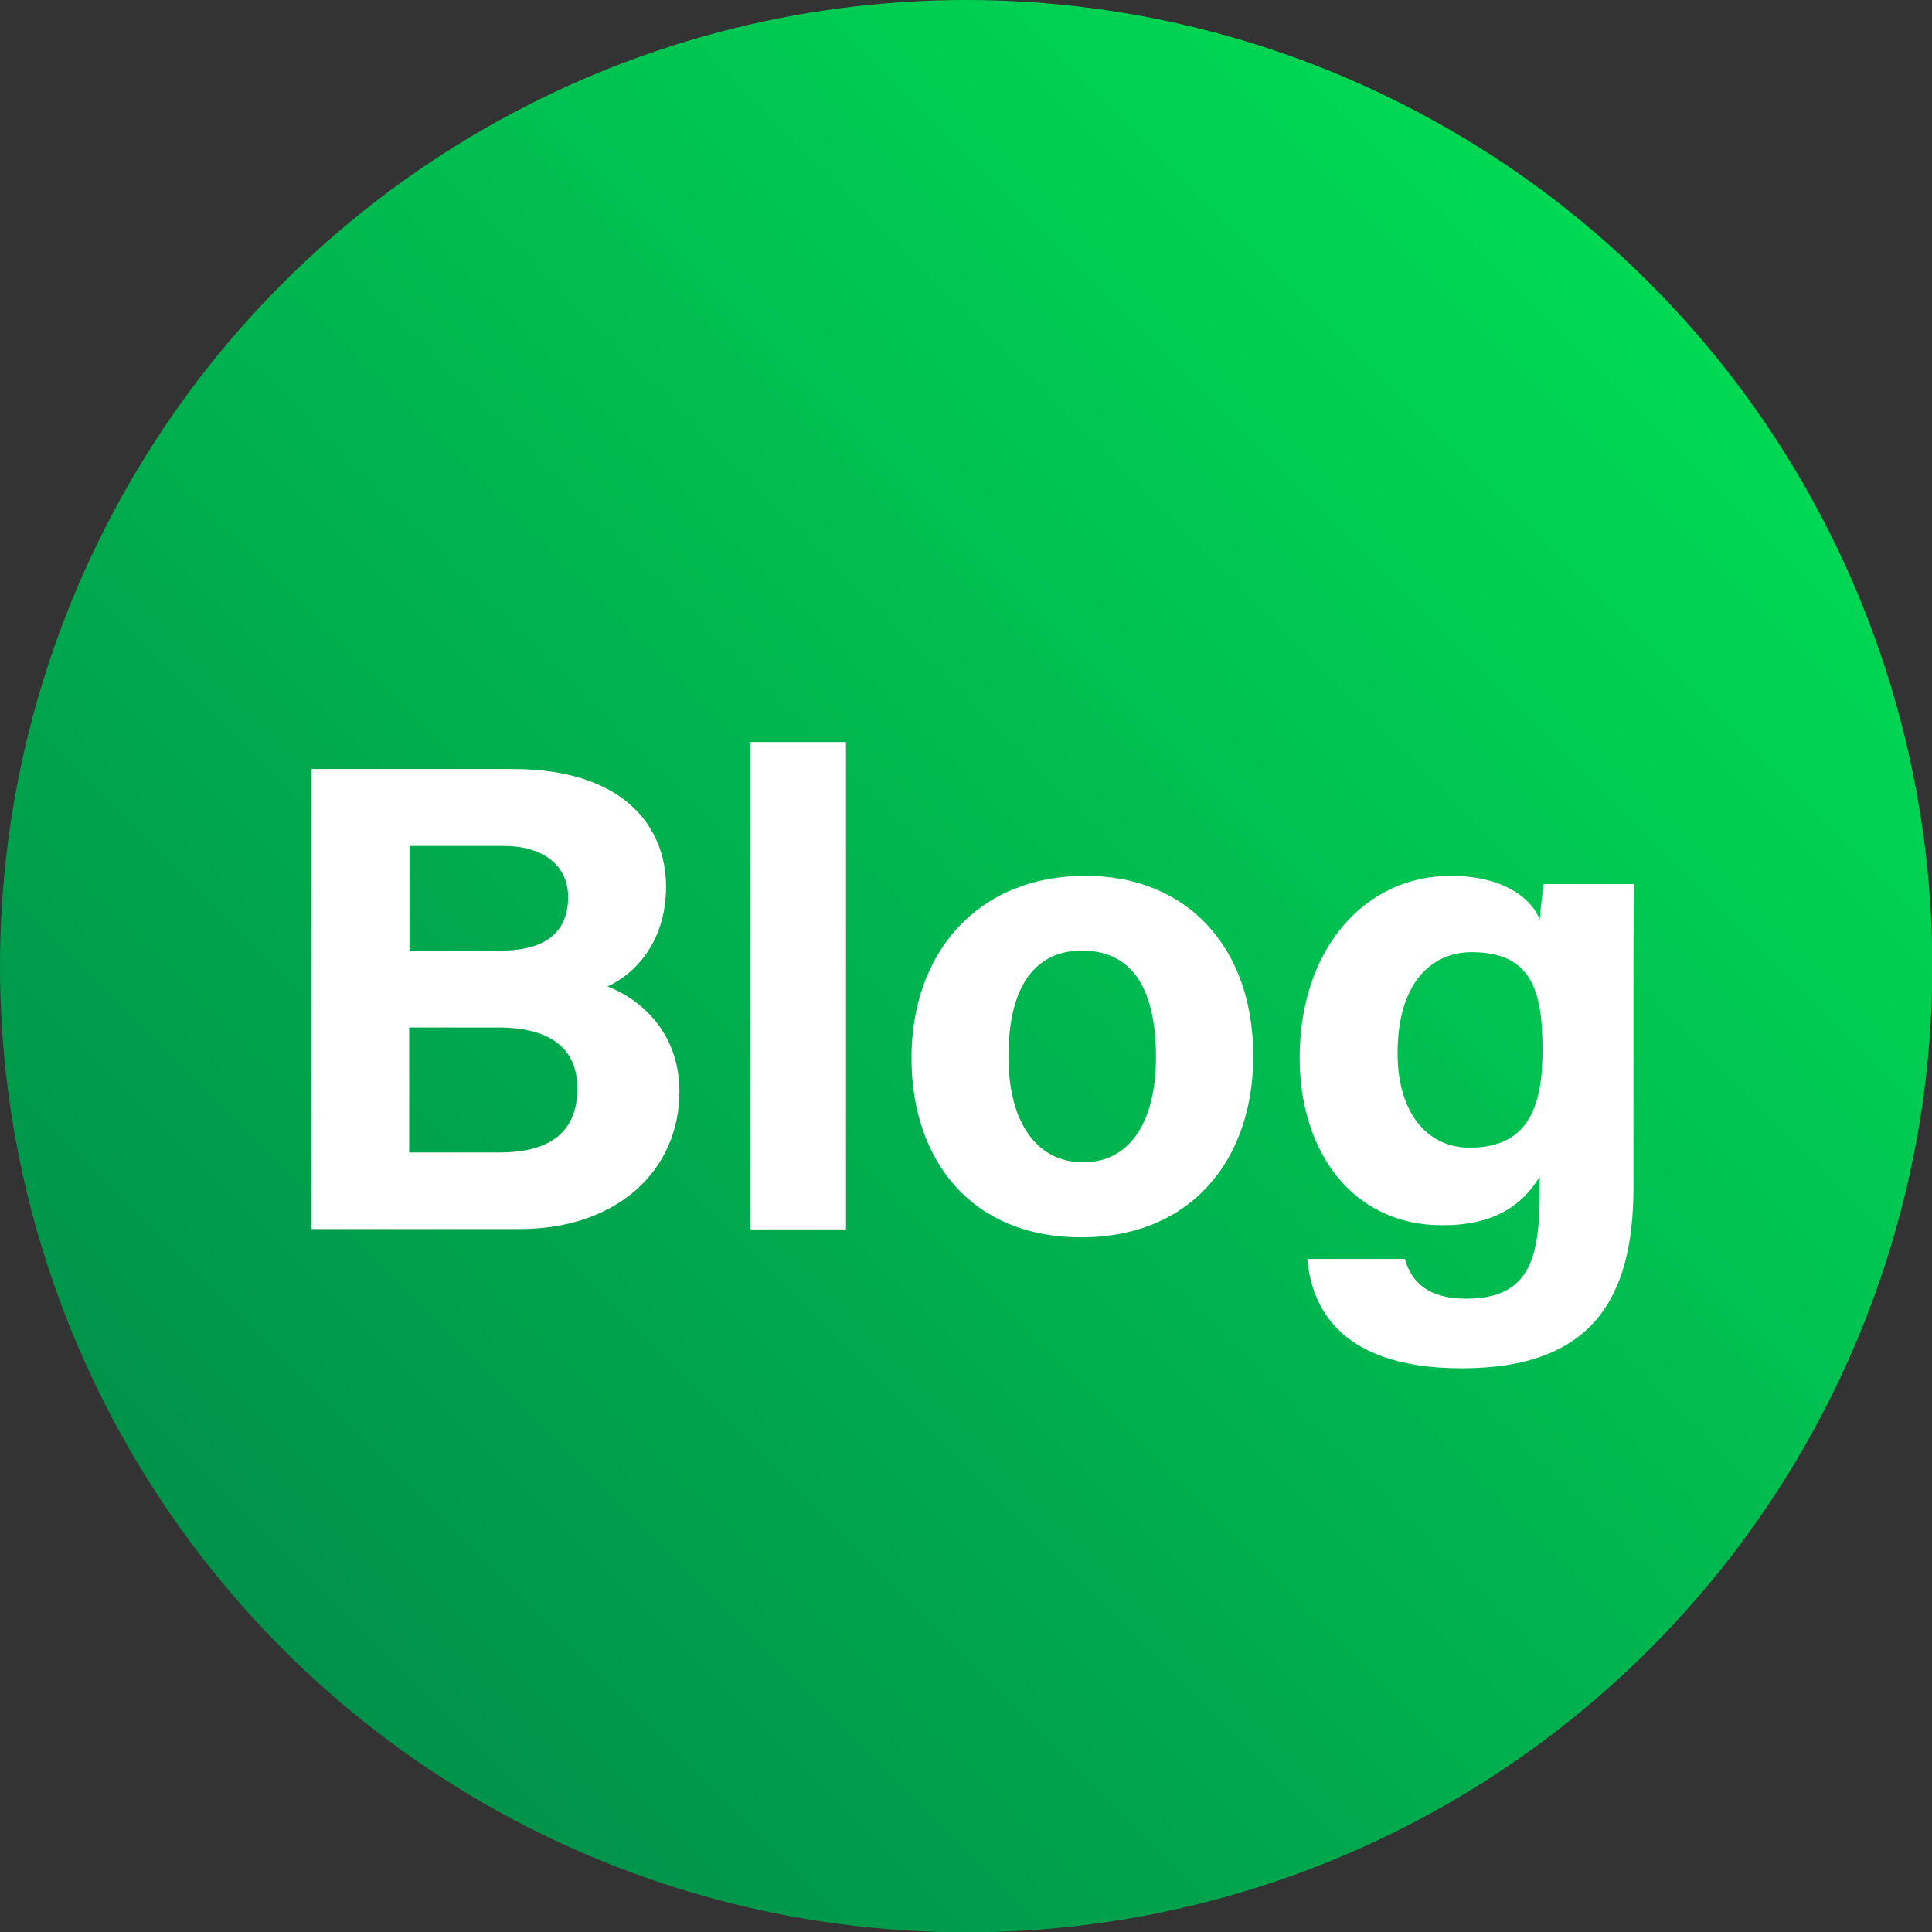 <?xml version="1.0" encoding="UTF-8"?><svg id="_レイヤー_2" xmlns="http://www.w3.org/2000/svg" xmlns:xlink="http://www.w3.org/1999/xlink" viewBox="0 0 60.77 60.77"><rect x="0" y="0" width="60.77" height="60.77" fill="#333333" stroke="none"/><defs><linearGradient id="Degradado_sin_nombre_32" x1="51.87" y1="8.9" x2="8.9" y2="51.87" gradientUnits="userSpaceOnUse"><stop offset="0" stop-color="#00d954"/><stop offset="1" stop-color="#00924a"/><stop offset="1" stop-color="#00924a"/></linearGradient></defs><g id="_レイヤー_1-2"><g><circle cx="30.39" cy="30.39" r="30.39" style="fill:url(#Degradado_sin_nombre_32);"/><g><path d="M9.8,24.19h6.33c3.5,0,4.82,1.82,4.82,3.7,0,1.63-.87,2.69-1.84,3.14,.98,.37,2.26,1.4,2.26,3.3,0,2.48-1.95,4.33-5.03,4.33h-6.54v-14.48Zm5.97,5.71c1.49,0,2.1-.67,2.1-1.68s-.8-1.61-2.01-1.61h-2.98v3.29h2.89Zm-2.89,6.35h2.82c1.69,0,2.46-.71,2.46-2.02,0-1.17-.75-1.91-2.48-1.91h-2.81v3.93Z" style="fill:#fff;"/><path d="M23.6,38.67v-15.33h3.01v15.33h-3.01Z" style="fill:#fff;"/><path d="M39.42,33.21c0,3.29-1.97,5.71-5.41,5.71s-5.34-2.4-5.34-5.65,2.03-5.72,5.48-5.72c3.2,0,5.27,2.26,5.27,5.67Zm-7.7,.02c0,2.09,.9,3.33,2.35,3.33s2.29-1.24,2.29-3.31c0-2.27-.83-3.35-2.33-3.35-1.4,0-2.31,1.03-2.31,3.33Z" style="fill:#fff;"/><path d="M51.38,37.34c0,3.49-1.29,5.7-5.4,5.7s-4.75-2.22-4.86-3.44h3.07c.21,.75,.76,1.25,1.92,1.25,1.95,0,2.32-1.19,2.32-3.32v-.52c-.57,.94-1.47,1.53-3.06,1.53-2.86,0-4.49-2.35-4.49-5.27,0-3.4,2.03-5.72,4.75-5.72,1.86,0,2.64,.88,2.8,1.39,.02-.29,.1-.96,.12-1.13h2.85c-.02,.97-.02,2.07-.02,3.12v6.42Zm-7.42-4.21c0,1.87,.93,2.97,2.27,2.97,1.81,0,2.29-1.24,2.29-3.07s-.32-3.08-2.23-3.08c-1.3,0-2.33,1.01-2.33,3.18Z" style="fill:#fff;"/></g></g></g></svg>